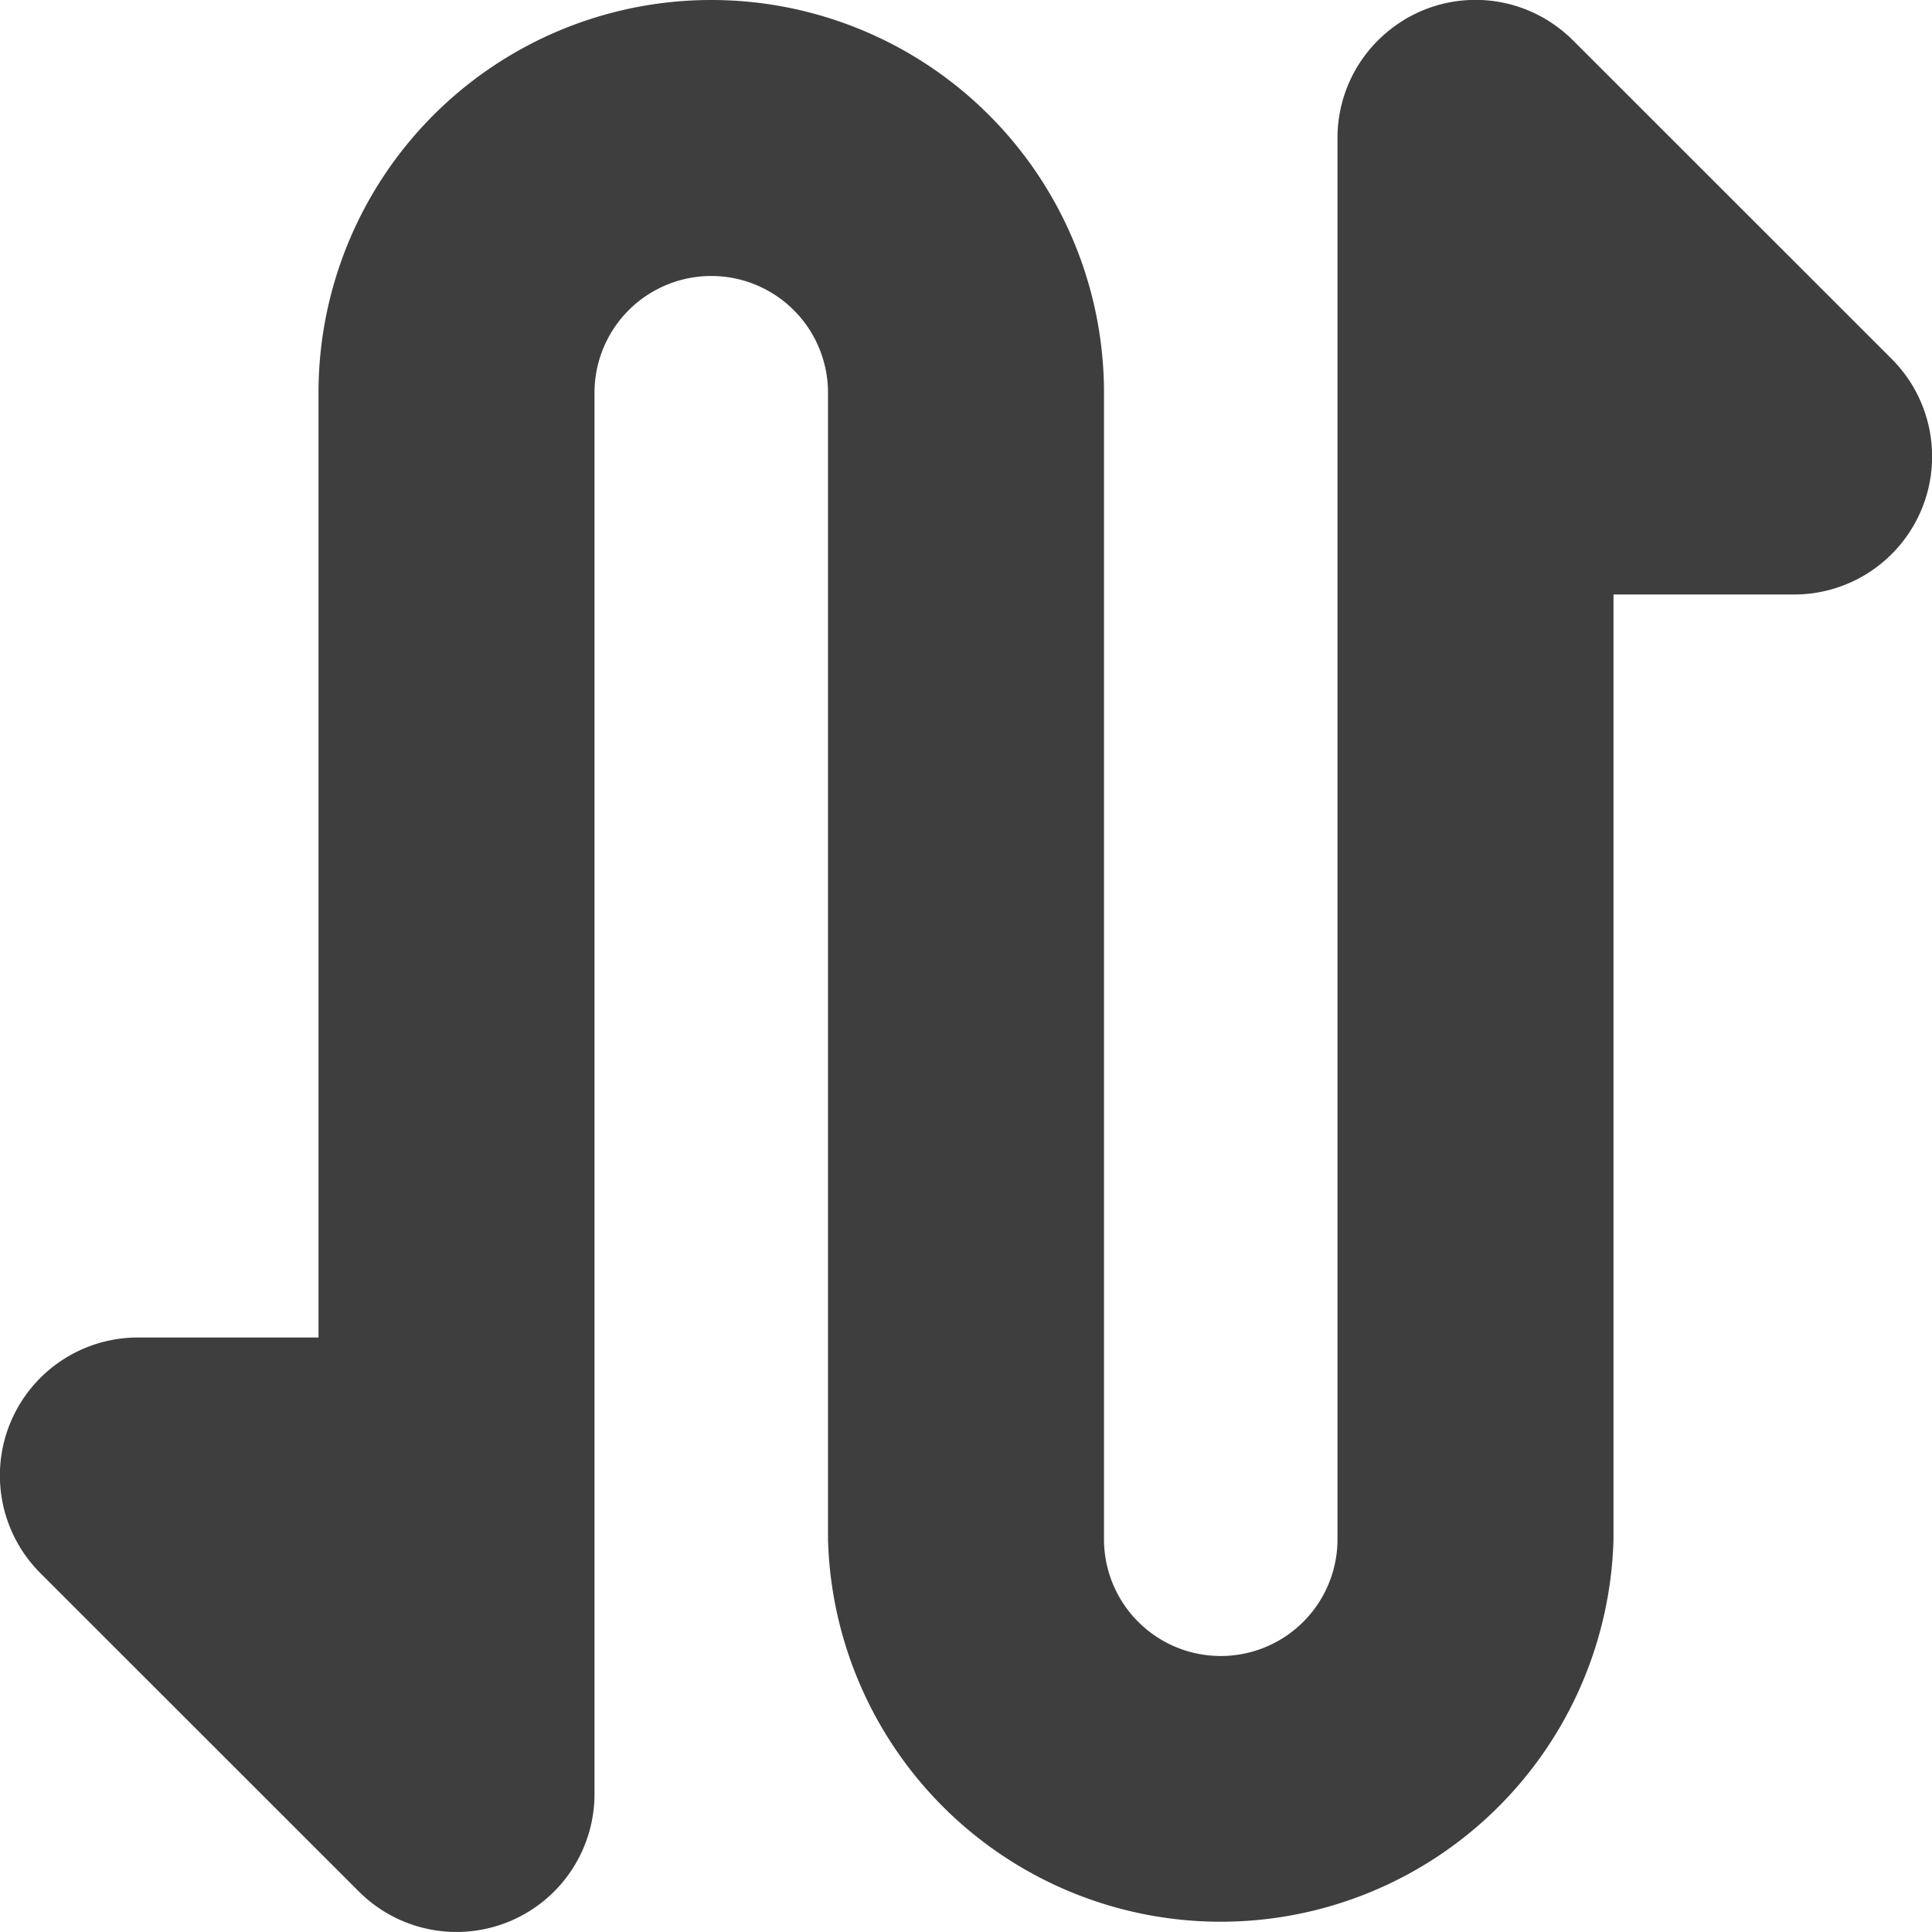 <svg xmlns="http://www.w3.org/2000/svg" fill="none" viewBox="0 0 14 14"><g id="arrow-curvy-up-down-1--both-direction-arrow-curvy-diagram-zigzag-vertical"><path id="Union" fill="#3e3e3e" fill-rule="evenodd" d="M10.058.227a.996.996 0 0 1 1.248-.016.995.995 0 0 1 .093.082L13.707 2.6A1 1 0 0 1 13 4.308h-1.308v6.846a2.847 2.847 0 0 1-5.692 0V2.846a.846.846 0 0 0-1.692 0V13a1 1 0 0 1-1.707.707L.293 11.4A1 1 0 0 1 1 9.692h1.308V2.846a2.846 2.846 0 0 1 5.692 0v8.308a.846.846 0 1 0 1.692 0V1a.997.997 0 0 1 .366-.773Z" clip-rule="evenodd"></path></g></svg>